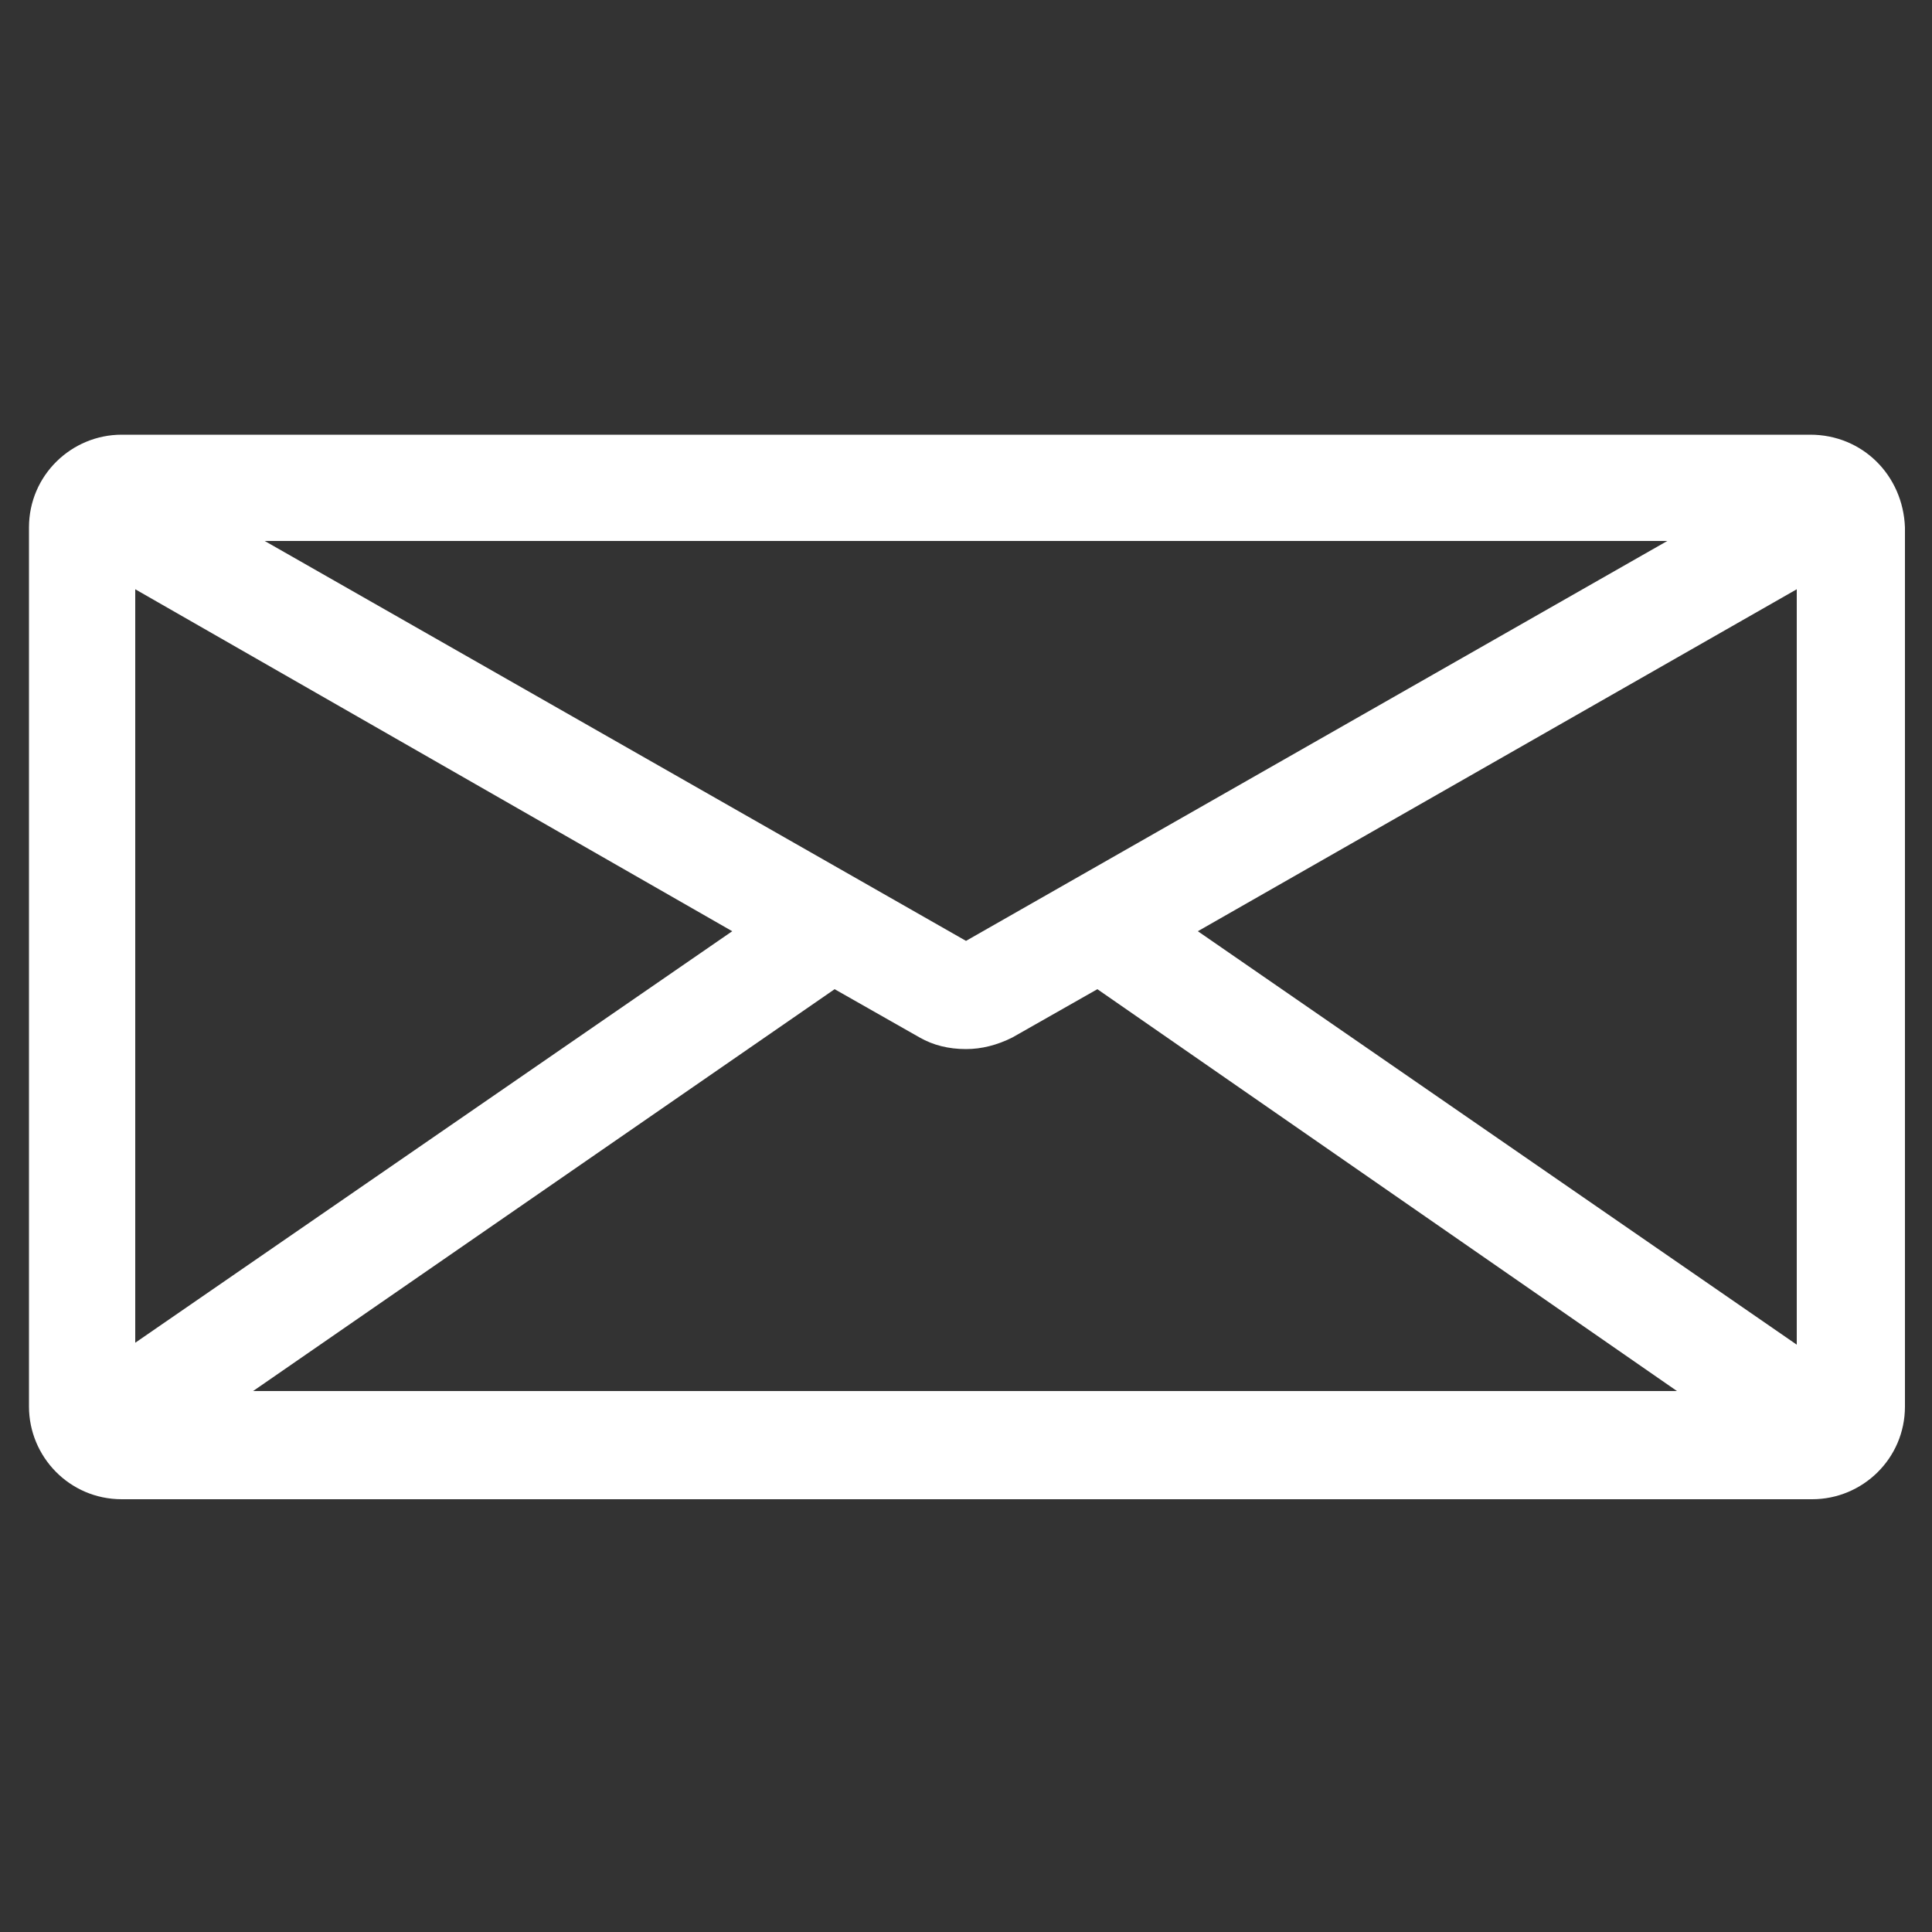 <?xml version="1.0" encoding="UTF-8"?> <!-- Generator: Adobe Illustrator 22.0.1, SVG Export Plug-In . SVG Version: 6.00 Build 0) --> <svg xmlns="http://www.w3.org/2000/svg" xmlns:xlink="http://www.w3.org/1999/xlink" version="1.1" id="Layer_1" x="0px" y="0px" viewBox="0 0 100 100" style="enable-background:new 0 0 100 100;" xml:space="preserve"><rect x="0" y="0" width="100" height="100" fill="#333333" stroke="none"/> <style type="text/css"> .st0{fill:#FFFFFF;} </style> <path class="st0" d="M93.7,22.5H6.3c-2.6,0-4.8,2.1-4.8,4.8v45.5c0,2.6,2.1,4.8,4.8,4.8h87.5c2.6,0,4.8-2.1,4.8-4.8V27.3 C98.5,24.6,96.4,22.5,93.7,22.5z M50,48.7L13.7,28h72.6L50,48.7z M37.9,48.2L7,69.5v-39L37.9,48.2z M43.2,51.2l4.4,2.5 c0.7,0.4,1.5,0.6,2.4,0.6c0.8,0,1.6-0.2,2.4-0.6l4.4-2.5l30,20.8H13.1L43.2,51.2z M62,48.2l31-17.7v39.1L62,48.2z"></path> </svg> 